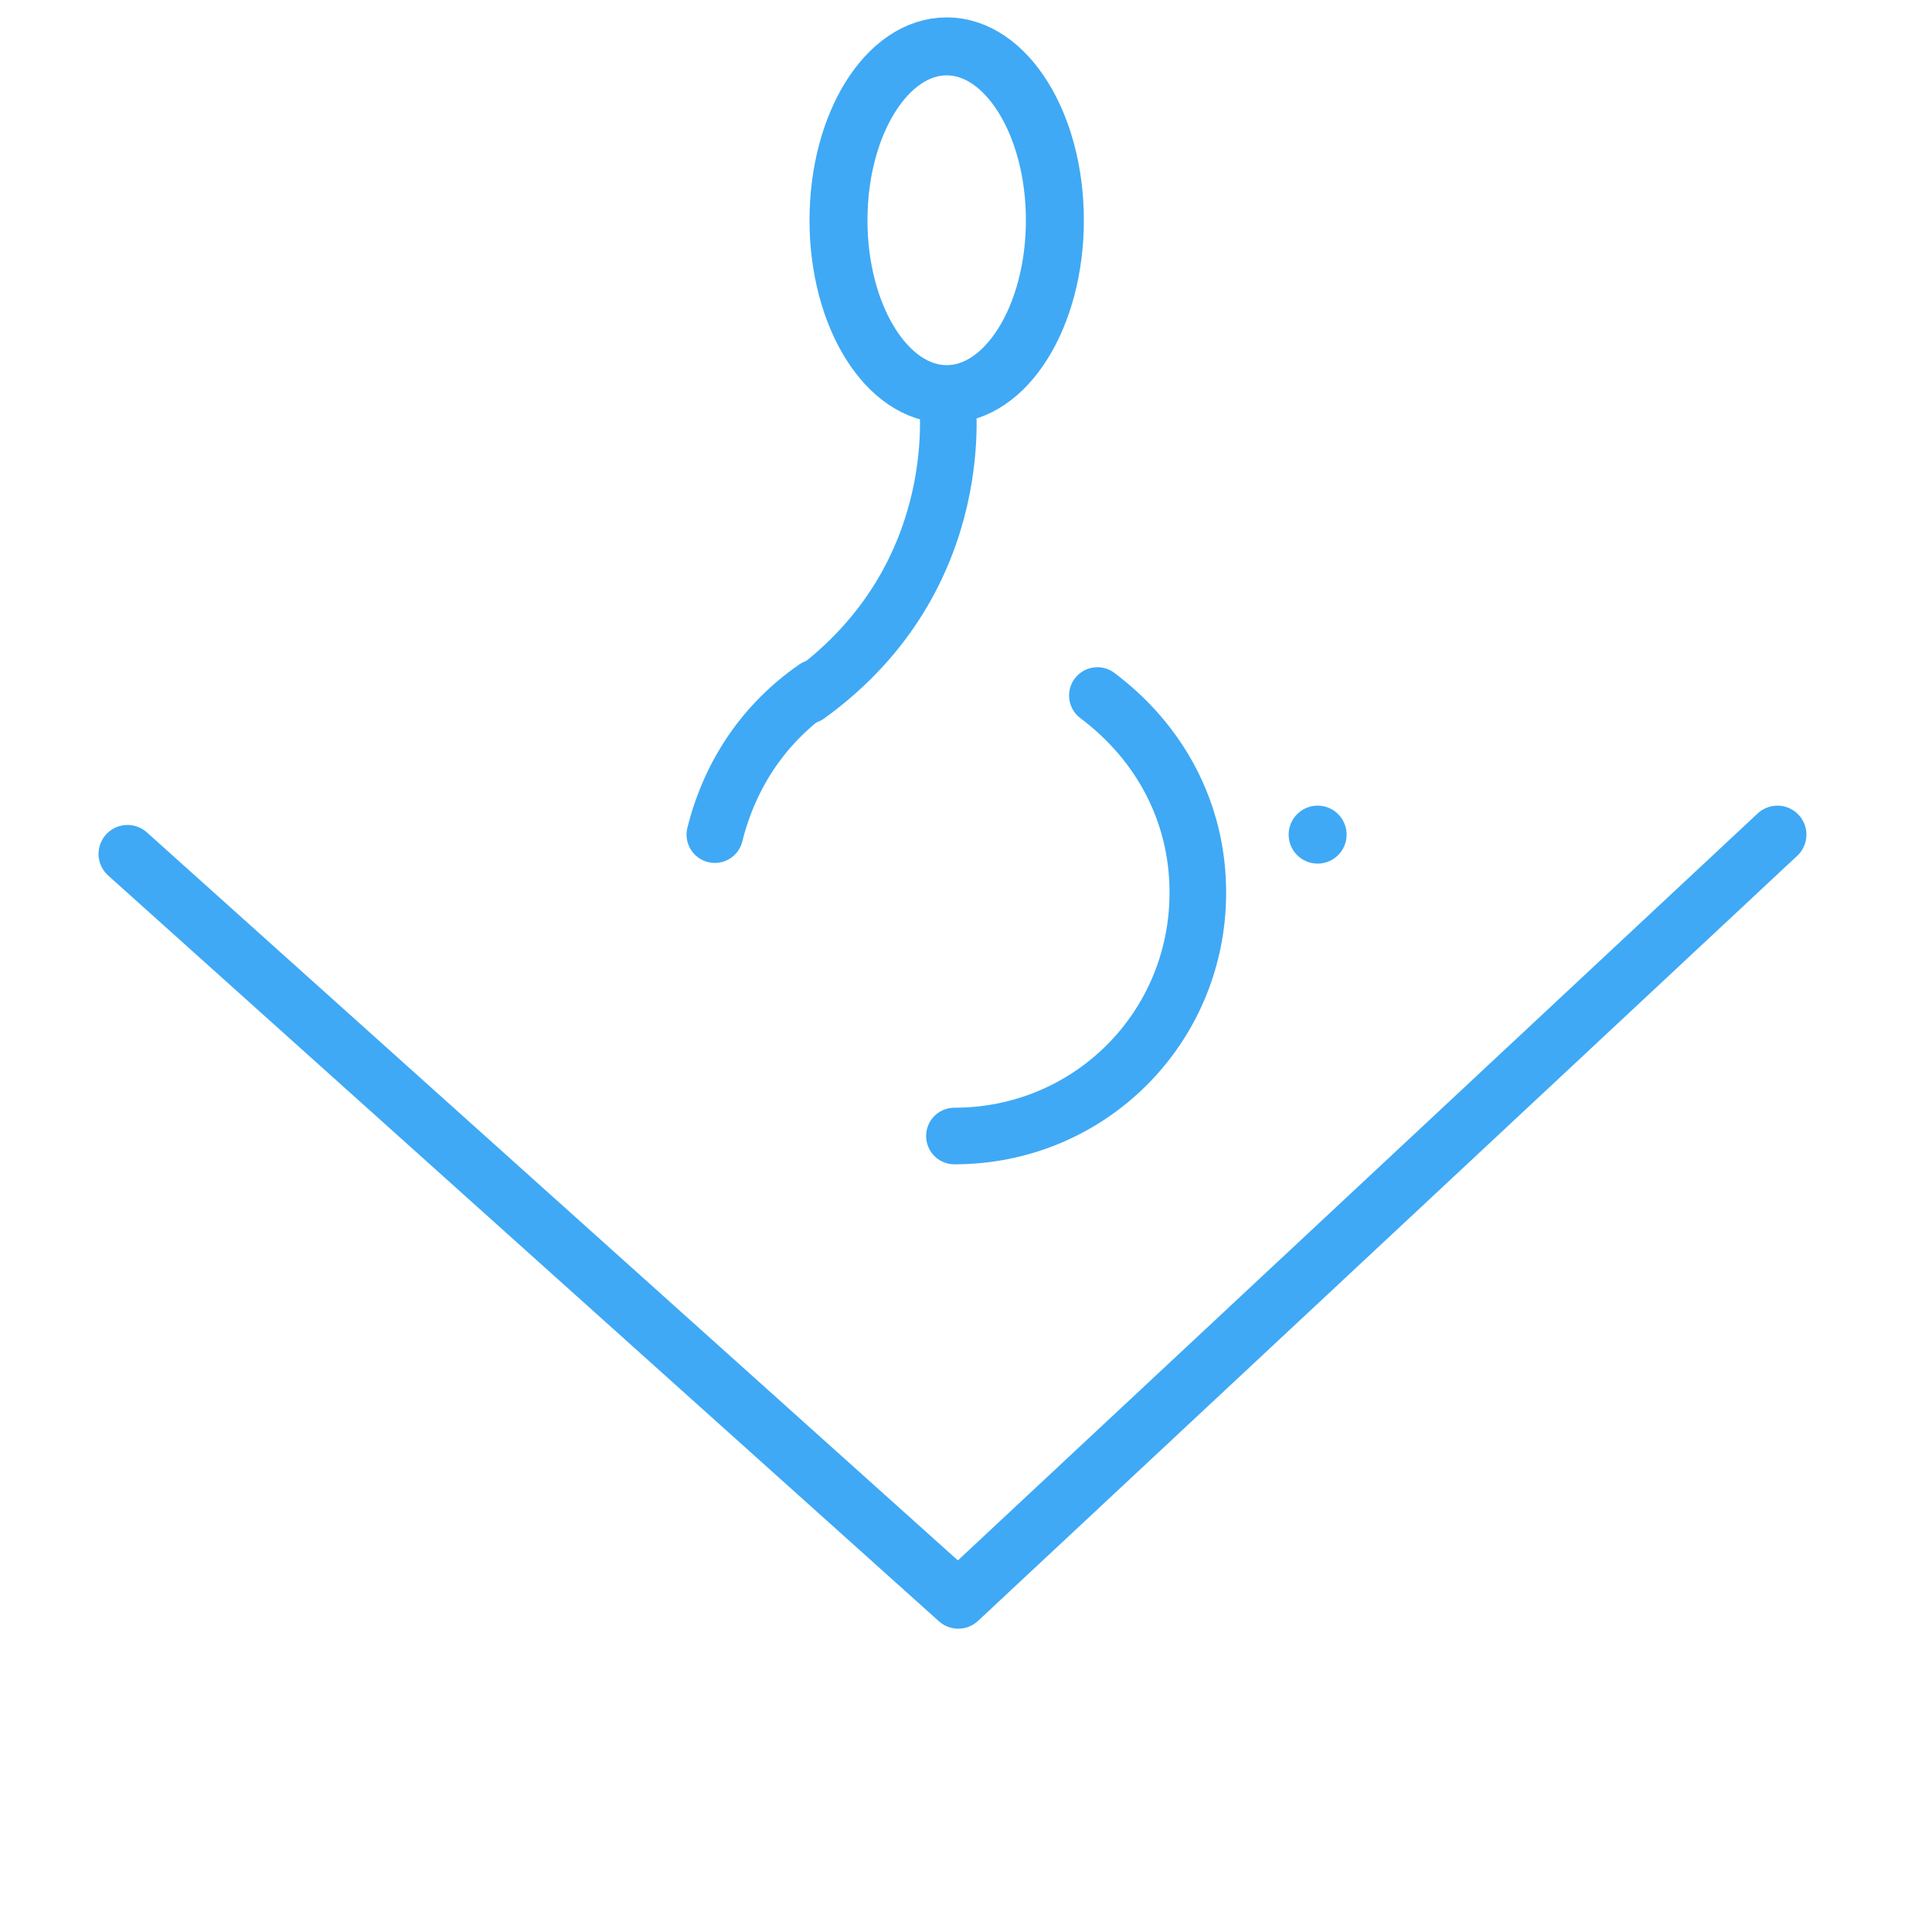 <svg id="epMcI0EXz4J1" xmlns="http://www.w3.org/2000/svg" xmlns:xlink="http://www.w3.org/1999/xlink" viewBox="0 0 50 50" shape-rendering="geometricPrecision" text-rendering="geometricPrecision">
<style><![CDATA[
#epMcI0EXz4J25 {animation: epMcI0EXz4J25_s_do 2000ms linear infinite normal forwards}@keyframes epMcI0EXz4J25_s_do { 0% {stroke-dashoffset: 139.782} 50% {stroke-dashoffset: 0} 100% {stroke-dashoffset: 0}}
]]></style>
<g><g><path id="epMcI0EXz4J25" d="M34.1,21.6h11.9v25.3c0,1.4-1.1,2.6-2.6,2.6h-37.9c-1.4,0-2.6-1.1-2.6-2.6v-25.3h31.2" fill="none" stroke="#3fa9f5" stroke-width="1.5" stroke-linecap="round" stroke-linejoin="round" stroke-miterlimit="10" stroke-dashoffset="139.782" stroke-dasharray="139.782"/><polyline points="3.3,22.1 24.8,41.4 46,21.6" fill="none" stroke="#3fa9f5" stroke-width="1.5" stroke-linecap="round" stroke-linejoin="round" stroke-miterlimit="10"/></g><ellipse rx="2.8" ry="4.5" transform="translate(24.5 5.7)" fill="none" stroke="#3fa9f5" stroke-width="1.5" stroke-linecap="round" stroke-linejoin="round" stroke-miterlimit="10"/><path d="" fill="none" stroke="#3fa9f5" stroke-width="1.5" stroke-linecap="round" stroke-linejoin="round" stroke-miterlimit="10"/><path d="M18.5,21.6c.4-1.6,1.3-2.9,2.6-3.8" fill="none" stroke="#3fa9f5" stroke-width="1.465" stroke-linecap="round" stroke-linejoin="round" stroke-miterlimit="10"/><path d="M28.4,18C30,19.2,31,21,31,23.1c0,3.5-2.8,6.3-6.3,6.3" fill="none" stroke="#3fa9f5" stroke-width="1.465" stroke-linecap="round" stroke-linejoin="round" stroke-miterlimit="10"/><path d="M24.5,10.2c0,0,.7,4.7-3.6,7.8" fill="none" stroke="#3fa9f5" stroke-width="1.465" stroke-linecap="round" stroke-linejoin="round" stroke-miterlimit="10"/></g></svg>
